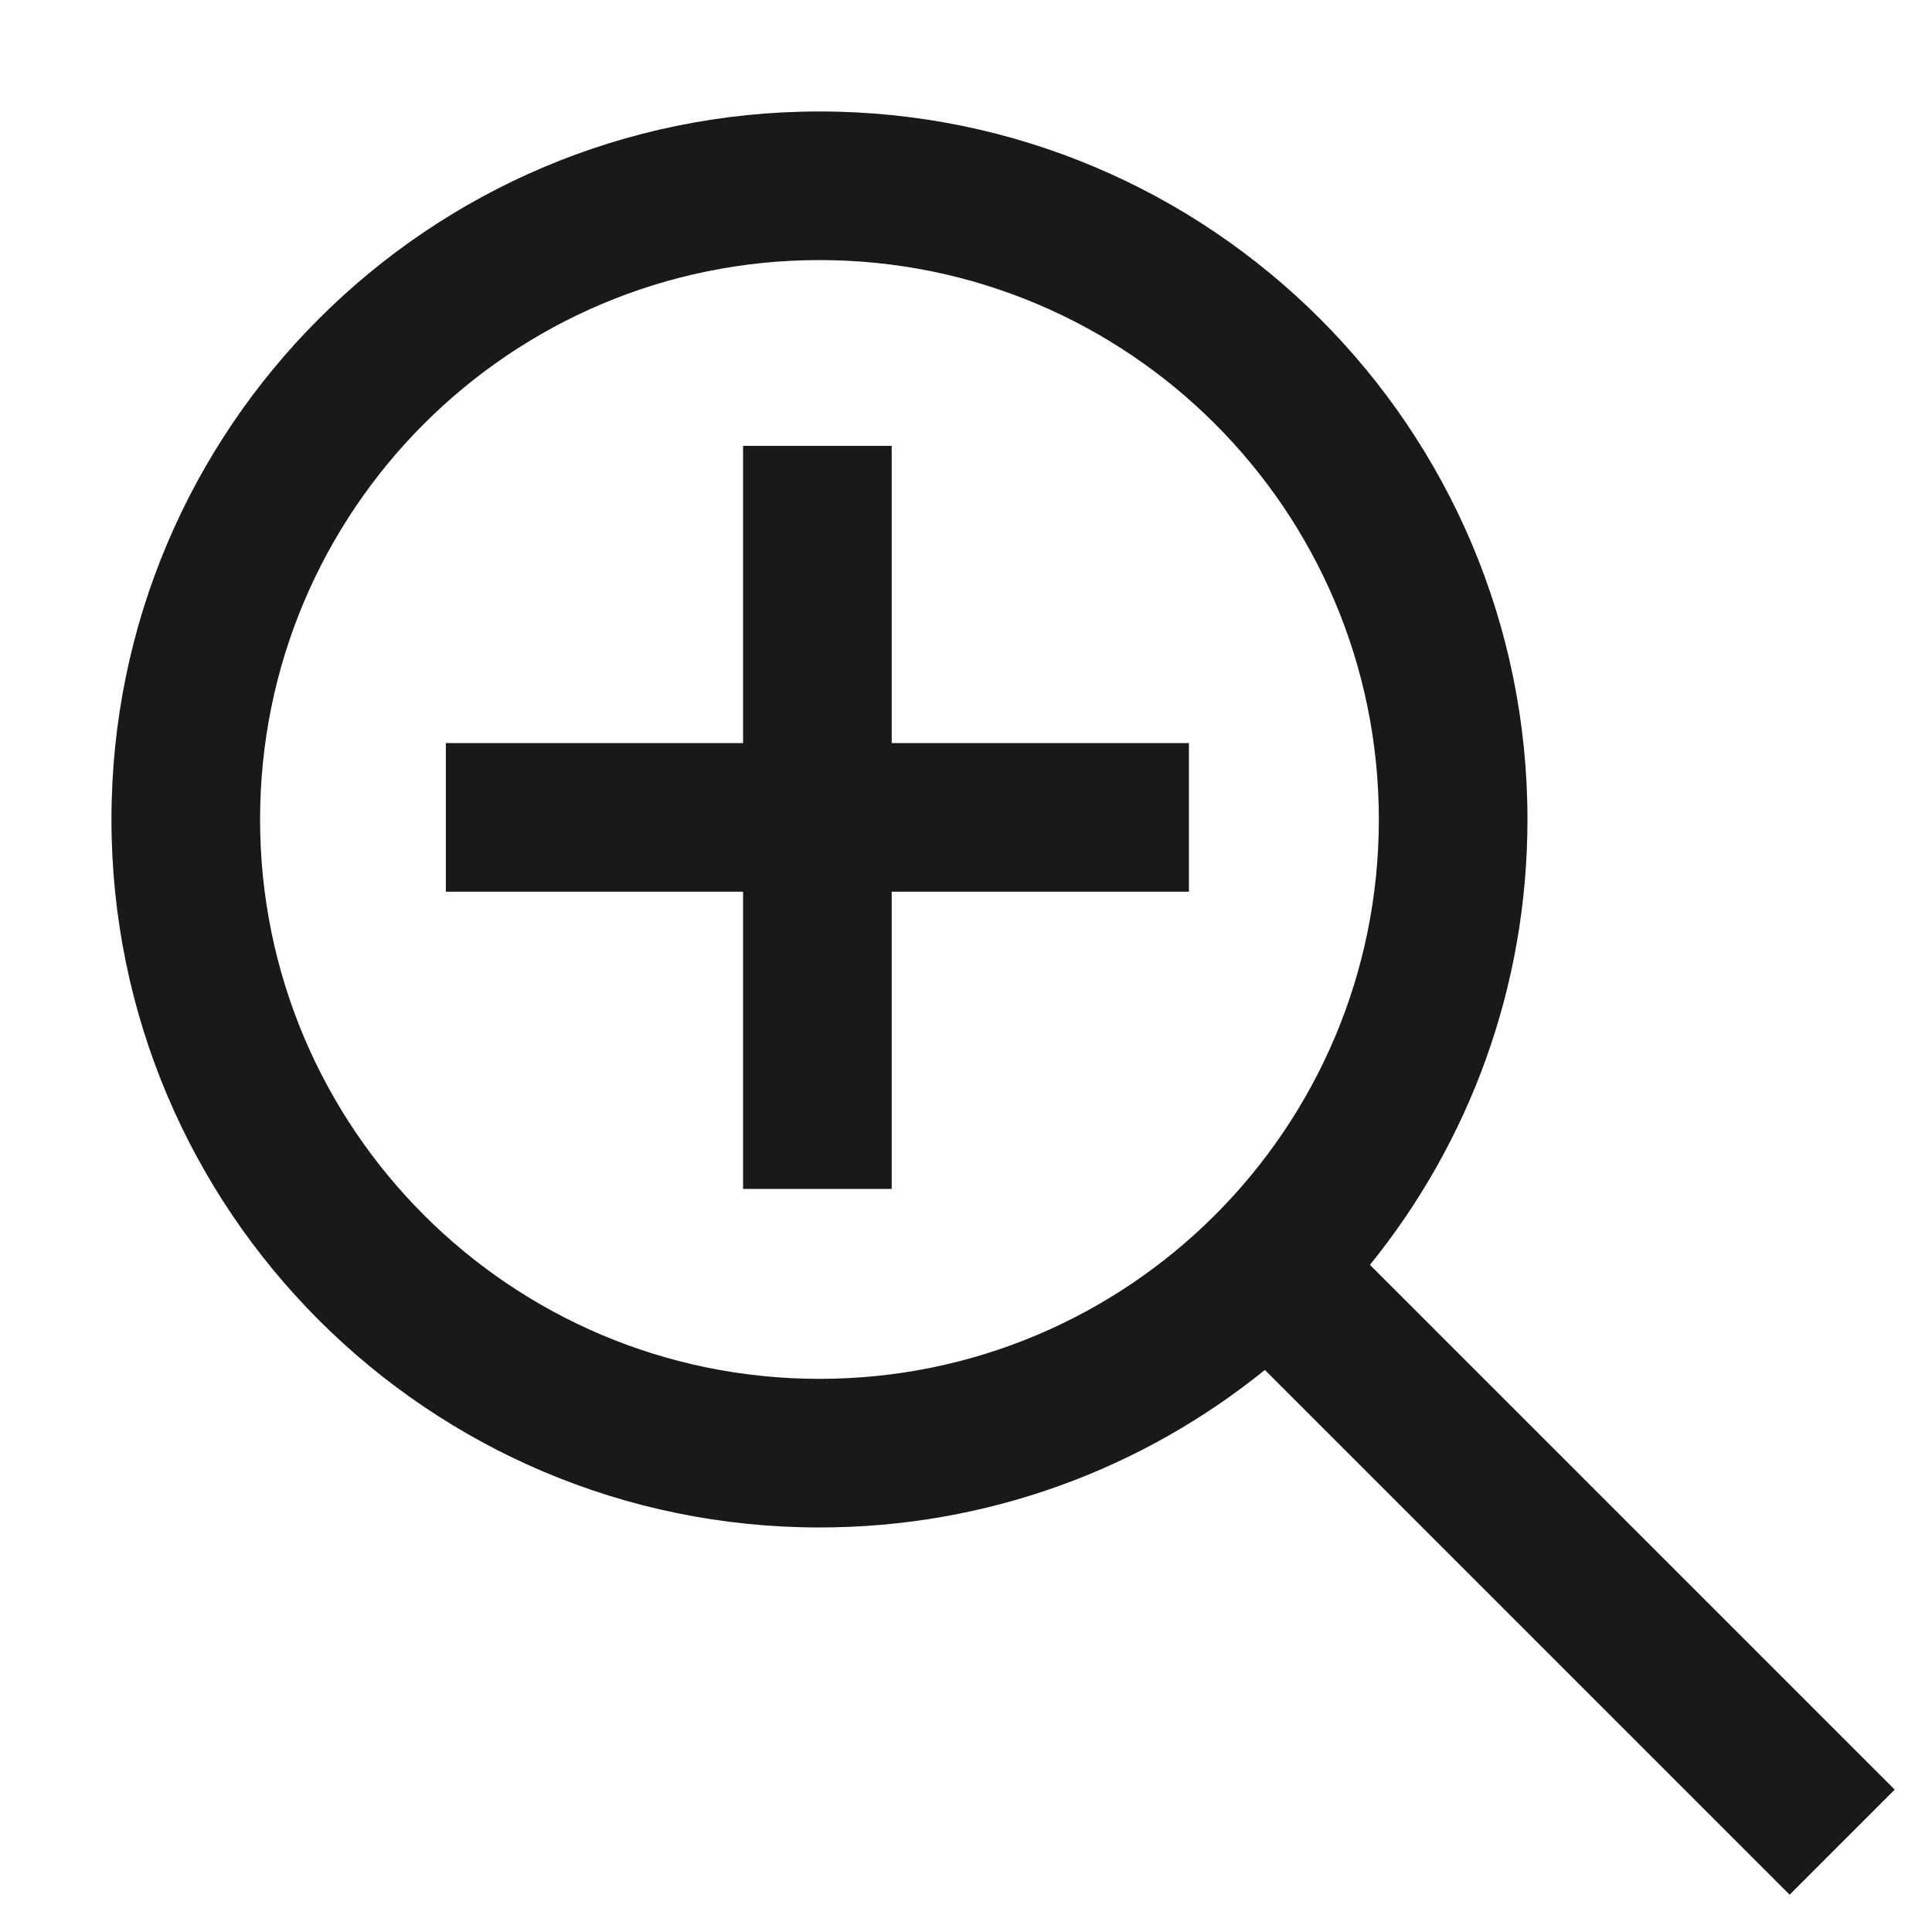 <?xml version="1.0" encoding="UTF-8"?>
<svg width="13px" height="13px" viewBox="0 0 13 13" version="1.1" xmlns="http://www.w3.org/2000/svg" xmlns:xlink="http://www.w3.org/1999/xlink">
    <!-- Generator: Sketch 60.1 (88133) - https://sketch.com -->
    <title>zoom-in</title>
    <desc>Created with Sketch.</desc>
    <g id="--" stroke="none" stroke-width="1" fill="none" fill-rule="evenodd">
        <g id="Icons" transform="translate(-129, -652)">
            <g id="1.Base基础/3.Icon图标/操作/zoom-in" transform="translate(128, 651)">
                <path d="M0,0 L16,0 L16,16 L0,16 L0,0 Z" id="zoom-in-(Background)"></path>
                <path d="M6,9 L7,9 L7,7 L9,7 L9,6 L7,6 L7,4 L6,4 L6,6 L4,6 L4,7 L6,7 L6,9 Z M6.514,11.278 C3.883,11.278 1.75,9.145 1.75,6.514 C1.75,3.883 3.883,1.75 6.514,1.75 C9.145,1.75 11.278,3.883 11.278,6.514 C11.278,7.65 10.881,8.692 10.218,9.511 L13.749,13.042 L13.042,13.749 L9.511,10.218 C8.692,10.881 7.65,11.278 6.514,11.278 Z M6.514,10.278 C4.435,10.278 2.75,8.593 2.75,6.514 C2.75,4.435 4.435,2.75 6.514,2.75 C8.593,2.75 10.278,4.435 10.278,6.514 C10.278,8.593 8.593,10.278 6.514,10.278 Z" id="zoom-in" fill-opacity="0.9" fill="currentColor" fill-rule="evenodd"></path>
            </g>
        </g>
    </g>
</svg>